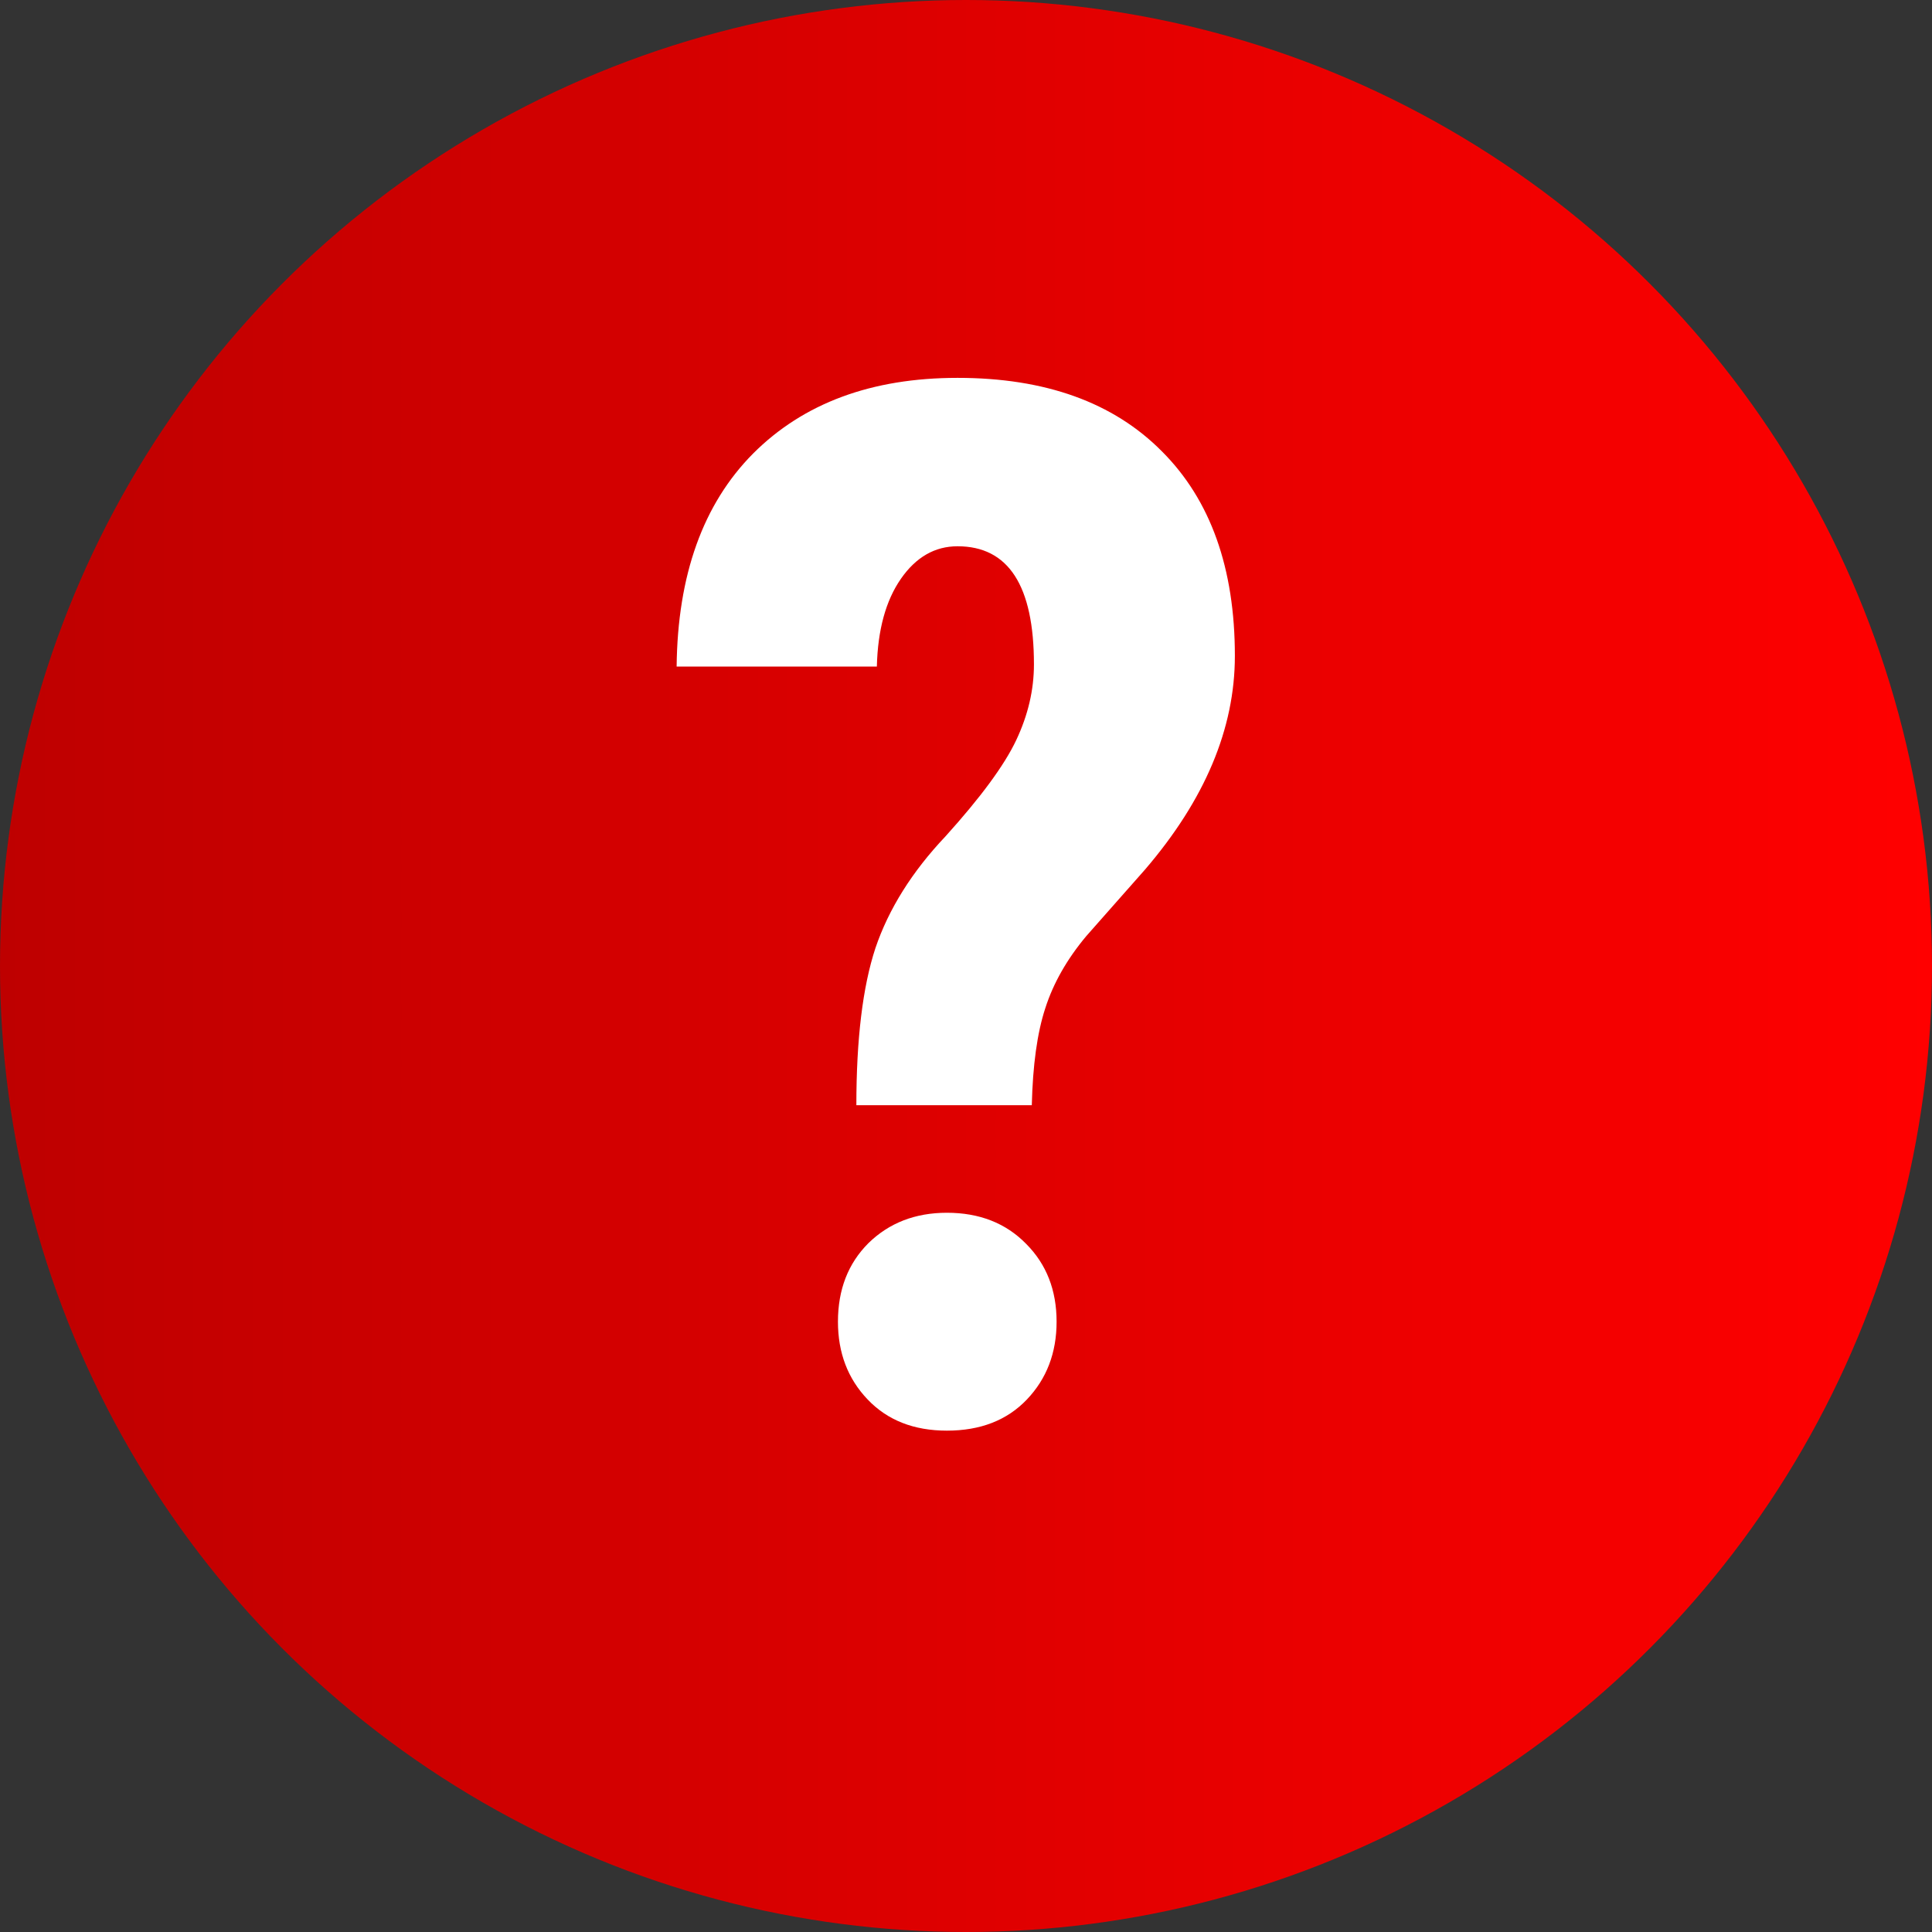 <svg width="36" height="36" viewBox="0 0 36 36" fill="none" xmlns="http://www.w3.org/2000/svg">
<rect x="0" y="0" width="36" height="36" fill="#333333" stroke="none"/>
<circle cx="18" cy="18" r="18" fill="url(#paint0_linear_1999_6373)"/>
<path d="M15.957 20.594C15.957 19.363 16.075 18.388 16.312 17.667C16.559 16.938 16.994 16.243 17.618 15.584C18.277 14.854 18.716 14.257 18.936 13.791C19.156 13.325 19.266 12.855 19.266 12.38C19.266 10.913 18.791 10.179 17.842 10.179C17.42 10.179 17.068 10.381 16.787 10.785C16.506 11.19 16.356 11.734 16.339 12.42H12.608C12.626 10.715 13.1 9.392 14.032 8.452C14.972 7.511 16.242 7.041 17.842 7.041C19.477 7.041 20.747 7.498 21.652 8.412C22.557 9.317 23.01 10.587 23.01 12.222C23.01 13.576 22.452 14.903 21.335 16.204L20.241 17.443C19.881 17.873 19.626 18.322 19.477 18.788C19.327 19.245 19.244 19.847 19.226 20.594H15.957ZM15.614 24.628C15.614 24.03 15.803 23.543 16.181 23.165C16.567 22.787 17.055 22.598 17.644 22.598C18.25 22.598 18.743 22.791 19.121 23.178C19.498 23.556 19.688 24.039 19.688 24.628C19.688 25.208 19.503 25.691 19.134 26.078C18.765 26.465 18.268 26.658 17.644 26.658C17.029 26.658 16.537 26.465 16.168 26.078C15.798 25.691 15.614 25.208 15.614 24.628Z" fill="white"/>
<defs>
<linearGradient id="paint0_linear_1999_6373" x1="0" y1="18" x2="36" y2="18" gradientUnits="userSpaceOnUse">
<stop stop-color="#BE0000"/>
<stop offset="1" stop-color="#FF0000"/>
</linearGradient>
</defs>
</svg>
